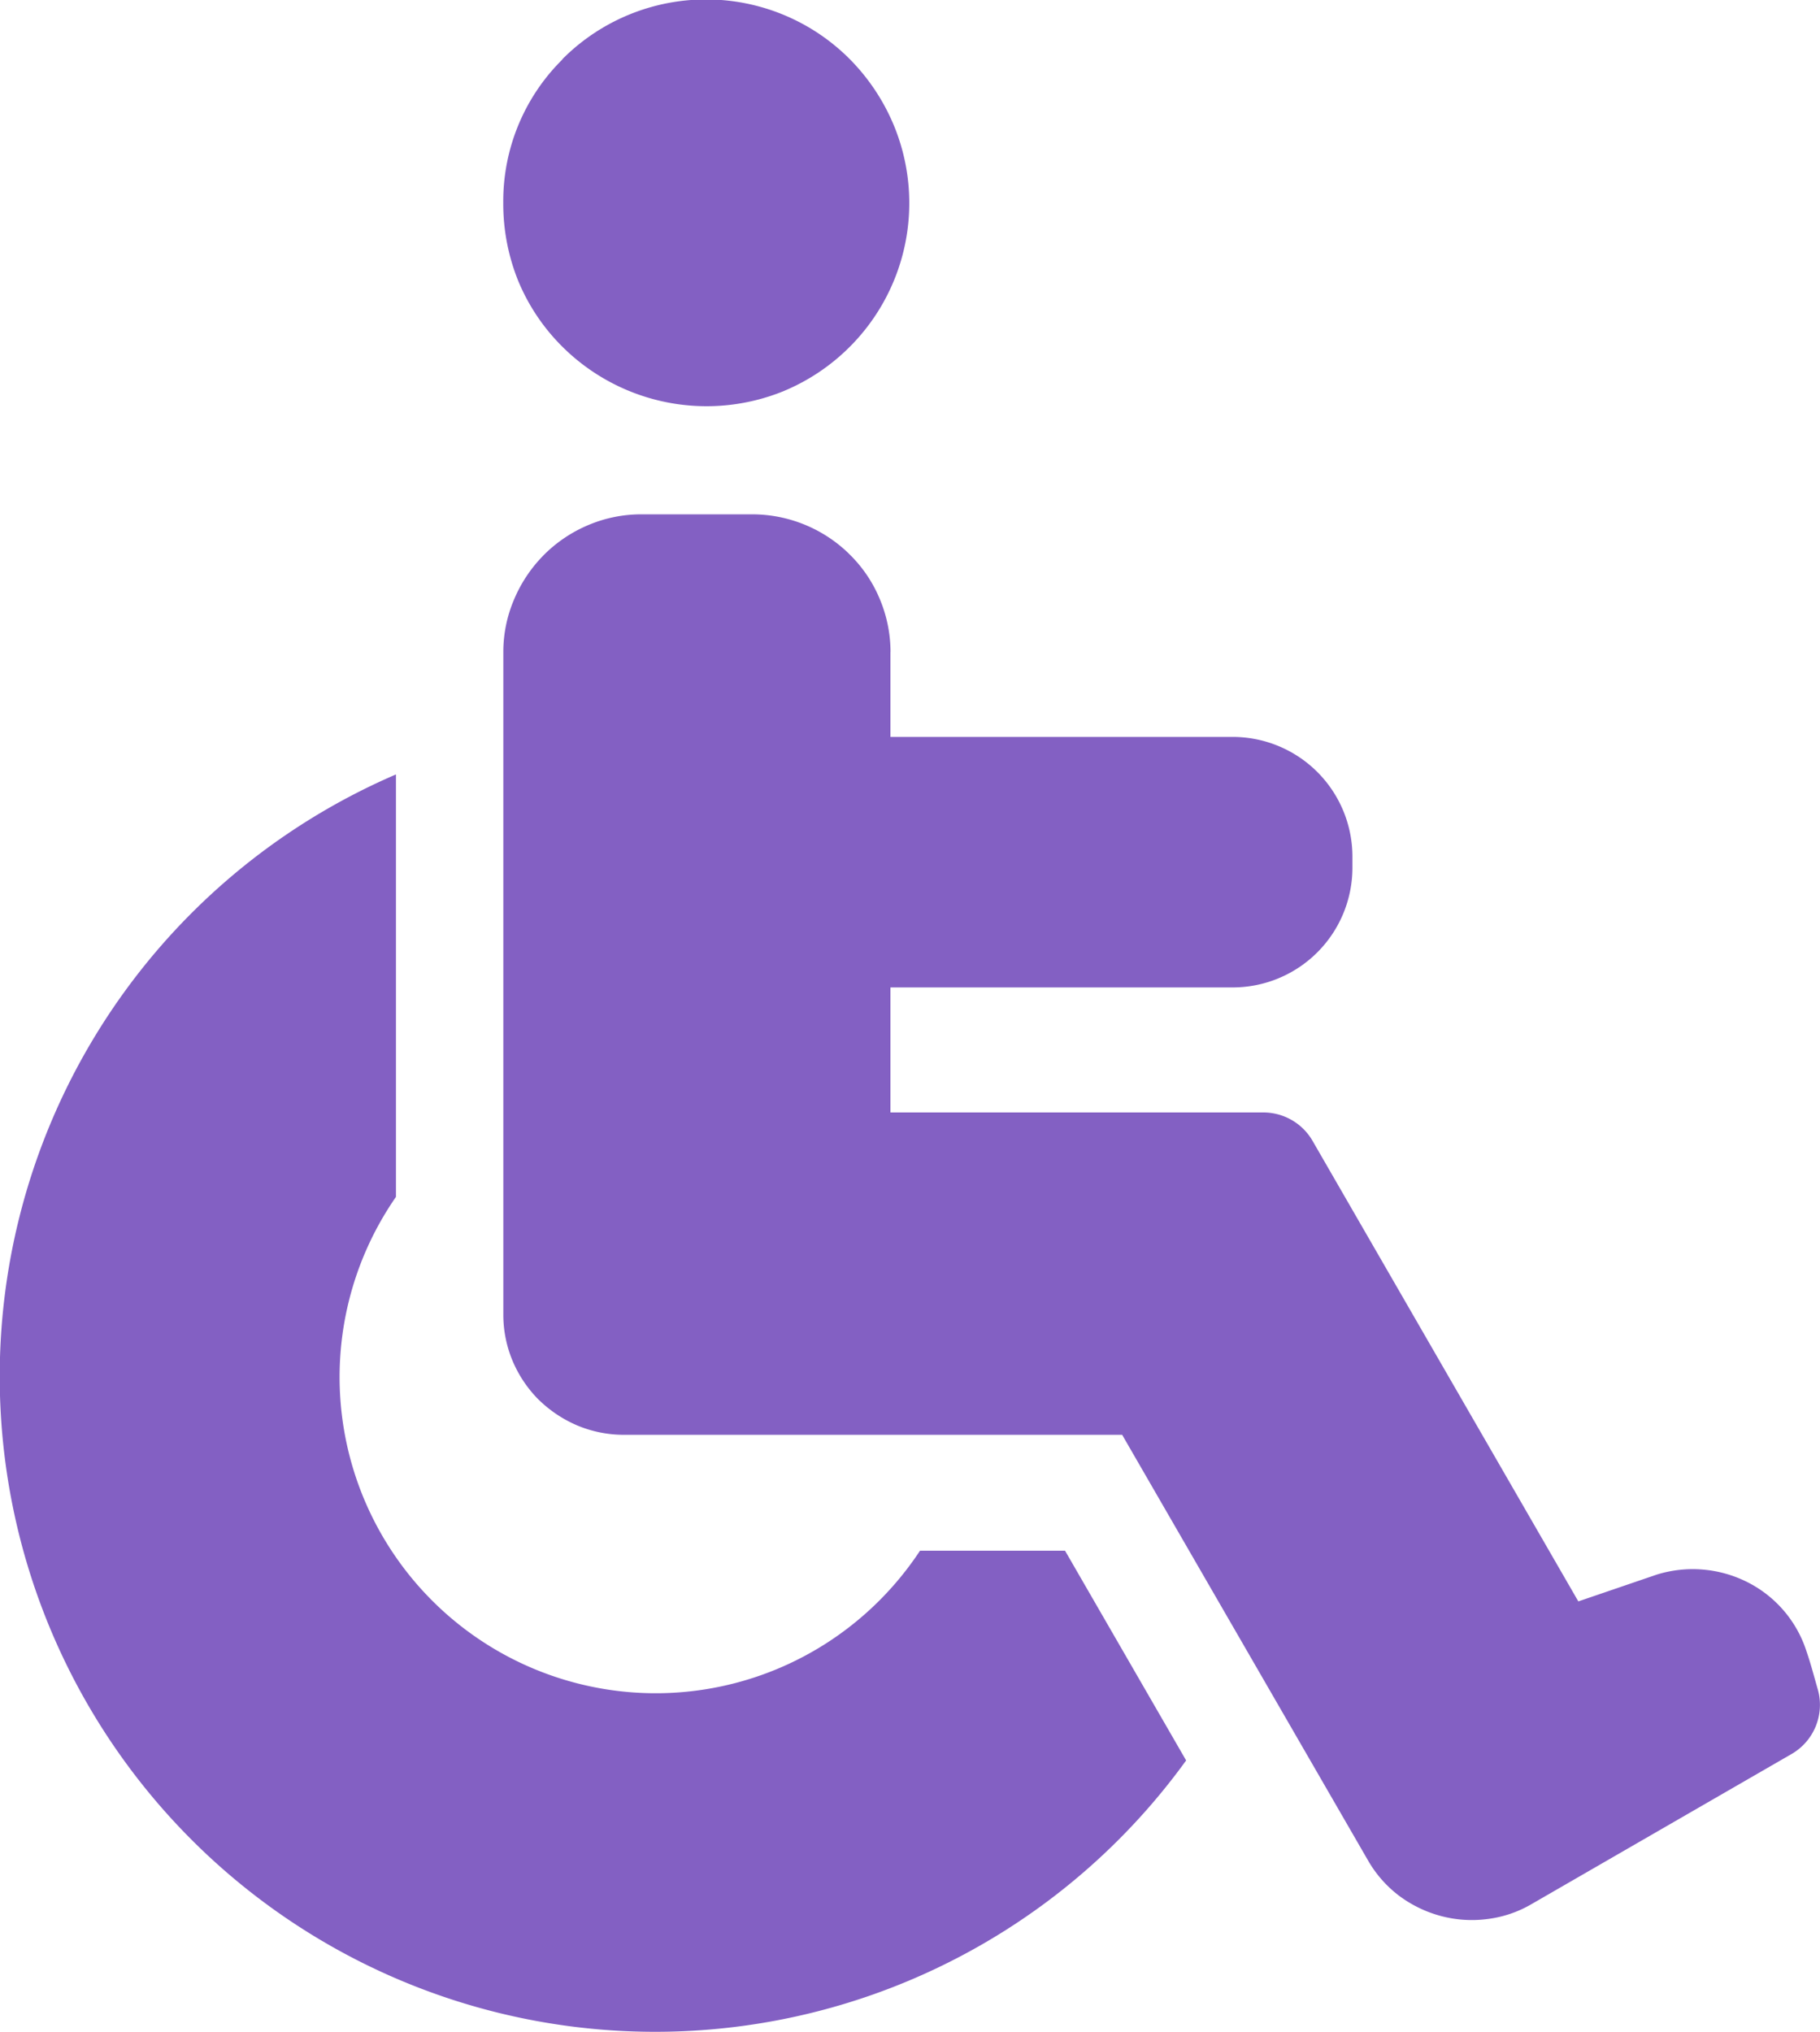 <svg xmlns="http://www.w3.org/2000/svg" xmlns:xlink="http://www.w3.org/1999/xlink" width="28.866" height="32.224" viewBox="0 0 28.866 32.224">
  <defs>
    <clipPath id="clip-path">
      <rect id="Rectangle_7" data-name="Rectangle 7" width="28.866" height="32.224" fill="none"/>
    </clipPath>
  </defs>
  <g id="Group_31" data-name="Group 31" transform="translate(0 0)">
    <g id="Group_22" data-name="Group 22" transform="translate(0 0)" clip-path="url(#clip-path)">
      <path id="Path_20" data-name="Path 20" d="M14.123,10.337v1.35H19.55a1.9,1.9,0,0,1,1.9,1.894v.179a1.9,1.9,0,0,1-1.9,1.9H14.123v1.983h5.916a.9.9,0,0,1,.781.454l4.213,7.3,1.244-.425a1.926,1.926,0,0,1,1.452.127,1.868,1.868,0,0,1,.926,1.1c.065.187.117.389.172.58a.9.9,0,0,1-.415,1.04L24.287,30.2a1.825,1.825,0,0,1-.7.235,1.9,1.9,0,0,1-.735-.049,1.946,1.946,0,0,1-.665-.323,1.87,1.87,0,0,1-.489-.557l-3.9-6.751H9.886a1.906,1.906,0,0,1-.727-.147,1.981,1.981,0,0,1-.586-.382l-.032-.03a1.938,1.938,0,0,1-.412-.616,1.889,1.889,0,0,1-.146-.72V10.337a2.11,2.11,0,0,1,.168-.824,2.22,2.22,0,0,1,.454-.69L8.627,8.8a2.2,2.2,0,0,1,.709-.475,2.144,2.144,0,0,1,.829-.168h1.774a2.2,2.2,0,0,1,1.514.613l.03.03a2.134,2.134,0,0,1,.473.706,2.174,2.174,0,0,1,.168.834M12.435,6.2a3.237,3.237,0,0,0,1.043-.7v0a3.225,3.225,0,0,0,.7-3.509,3.284,3.284,0,0,0-.7-1.053,3.216,3.216,0,0,0-4.558,0l0,.005a3.161,3.161,0,0,0-.938,2.272,3.261,3.261,0,0,0,.239,1.244,3.189,3.189,0,0,0,.7,1.041l0,0a3.243,3.243,0,0,0,3.515.7m6.377,21.72-1.921-3.327h-2.3a5.058,5.058,0,0,1-.774.915A5.014,5.014,0,0,1,6.28,18.982v-6.7A10.394,10.394,0,1,0,18.812,27.92" transform="translate(0 0)" fill="#8360c3" fill-rule="evenodd"/>
    </g>
  </g>
</svg>
